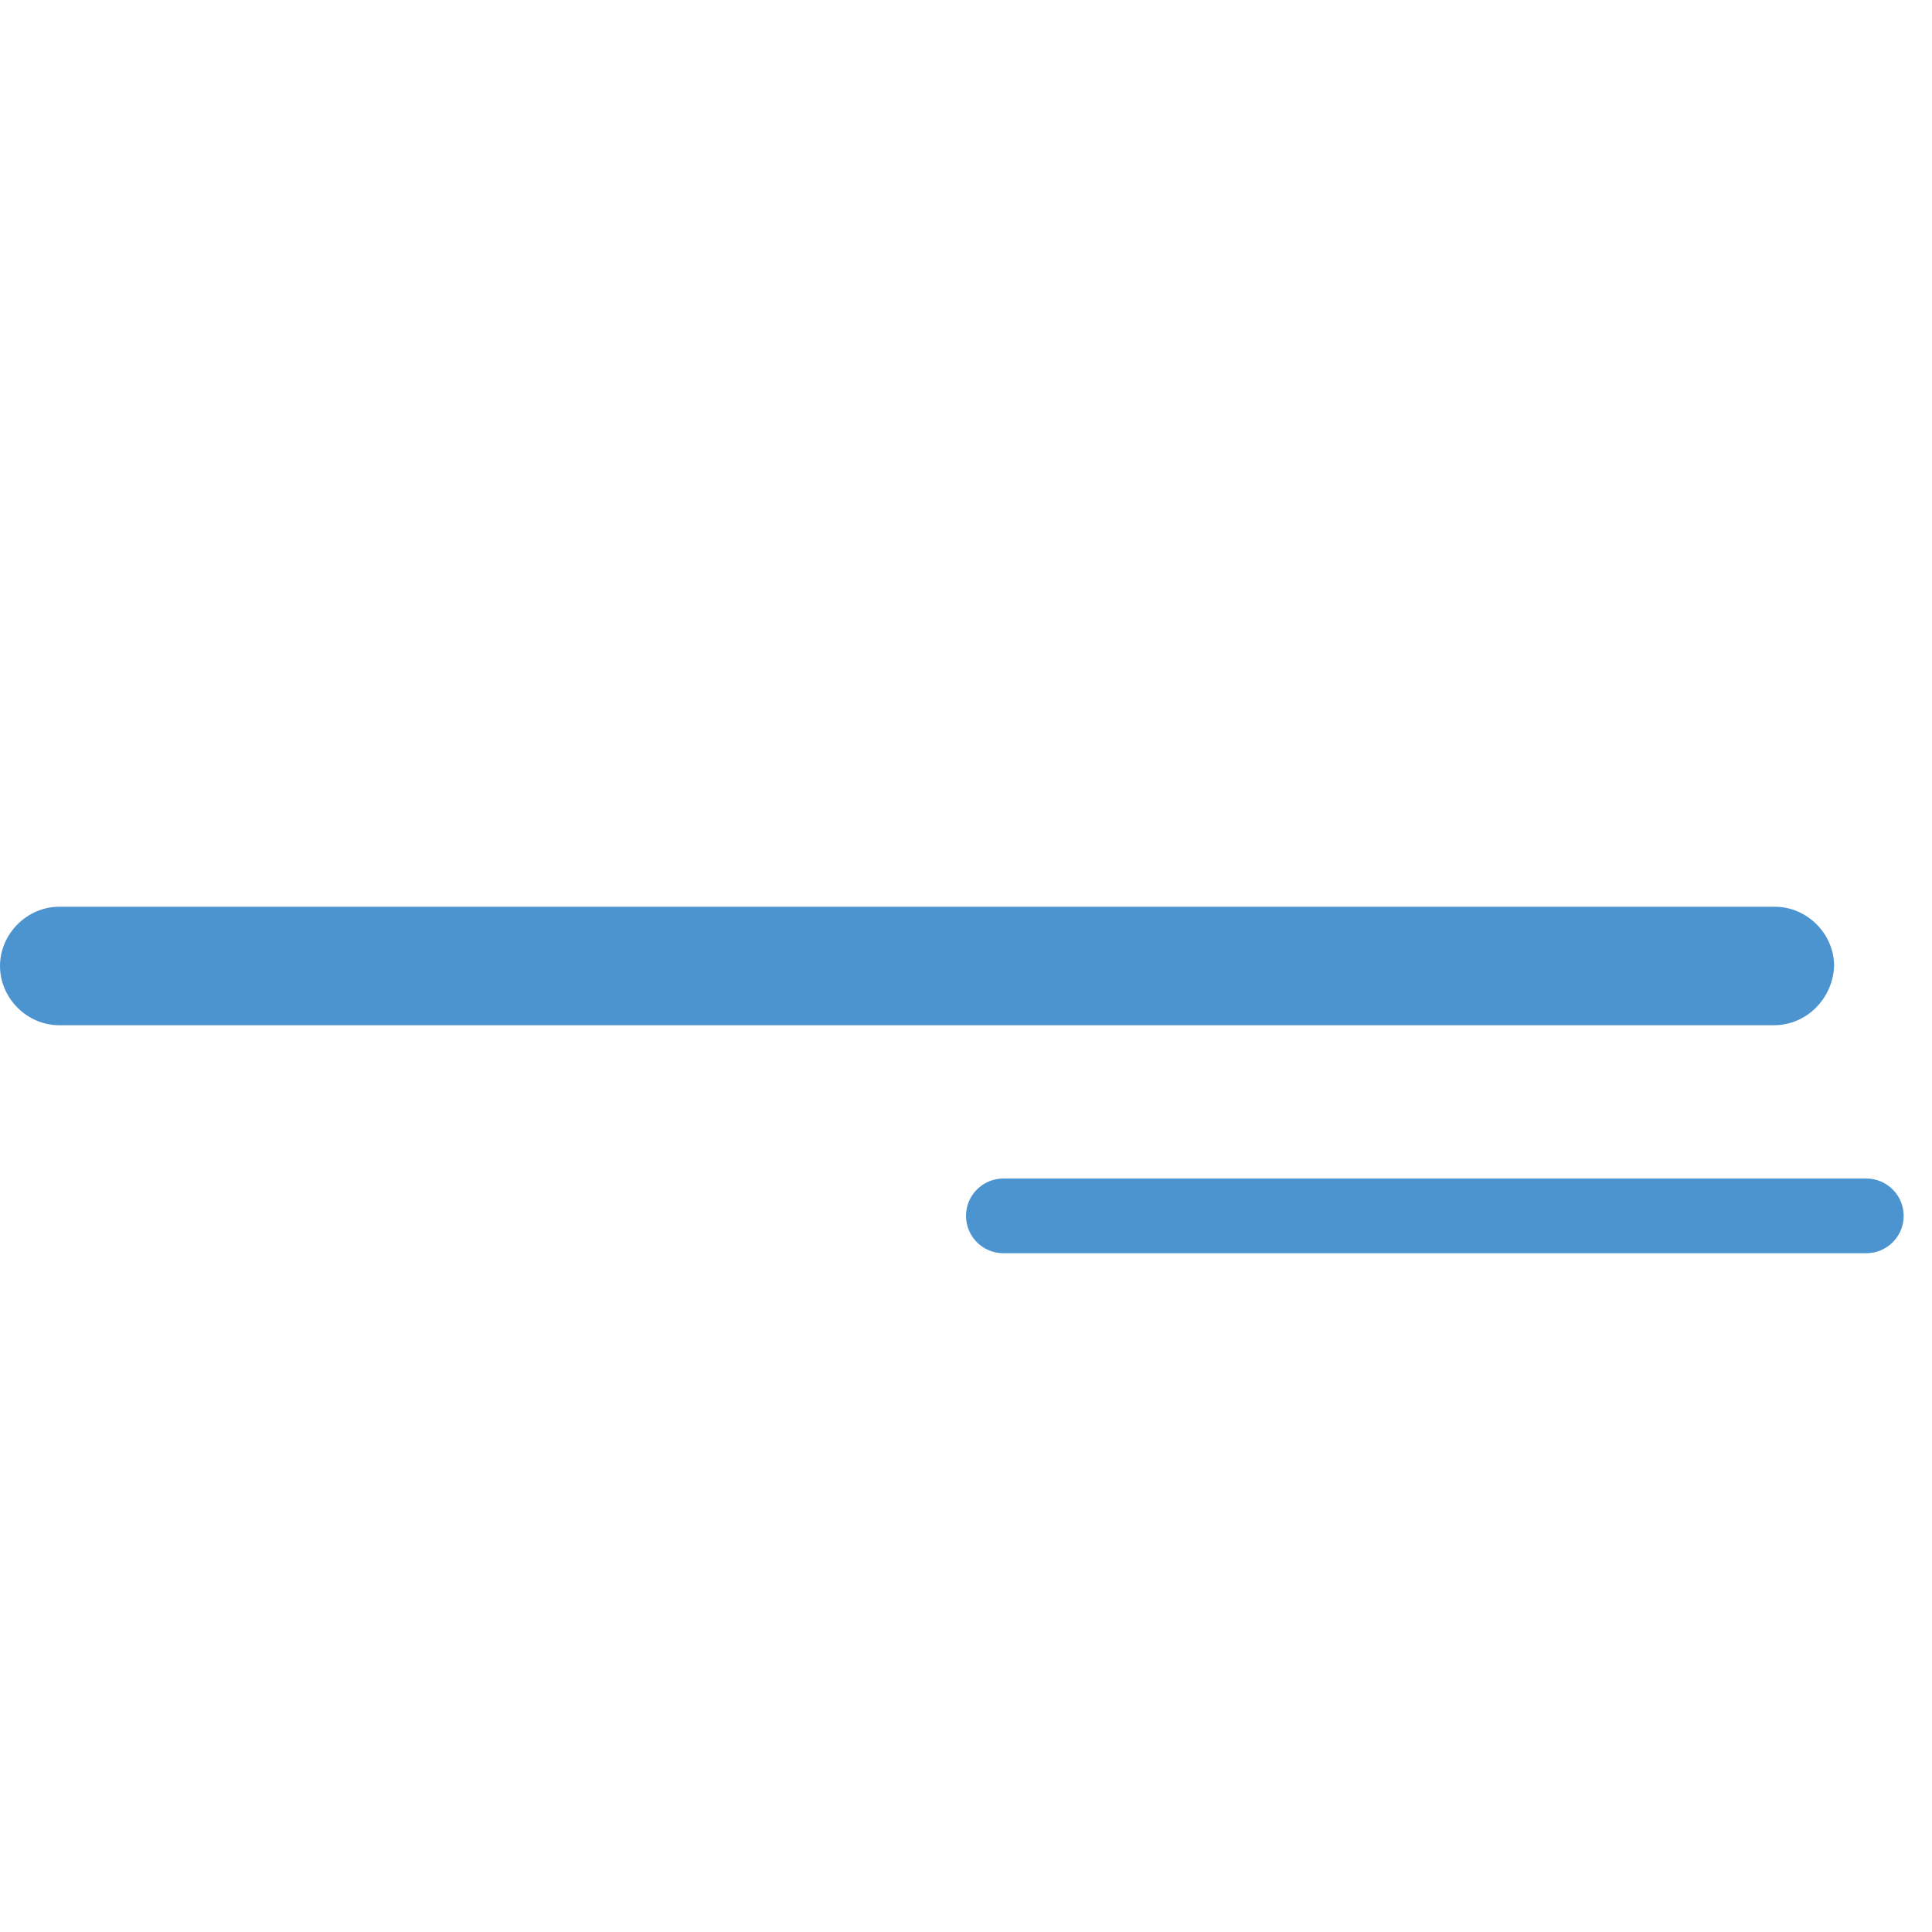 <svg xmlns="http://www.w3.org/2000/svg" xmlns:xlink="http://www.w3.org/1999/xlink" id="Layer_1" x="0px" y="0px" viewBox="0 0 150 150" xml:space="preserve"><path fill="#4B94D0" d="M137.7,79.6H4.6C2.1,79.6,0,77.5,0,75v0c0-2.5,2.1-4.6,4.6-4.6h133.2c2.5,0,4.6,2.1,4.6,4.6v0 C142.3,77.5,140.3,79.6,137.7,79.6z"></path><path fill="#4B94D0" d="M144.9,97.3h-67c-1.6,0-2.9-1.3-2.9-2.9l0,0c0-1.6,1.3-2.9,2.9-2.9h67c1.6,0,2.9,1.3,2.9,2.9l0,0 C147.8,96,146.5,97.3,144.9,97.3z"></path></svg>